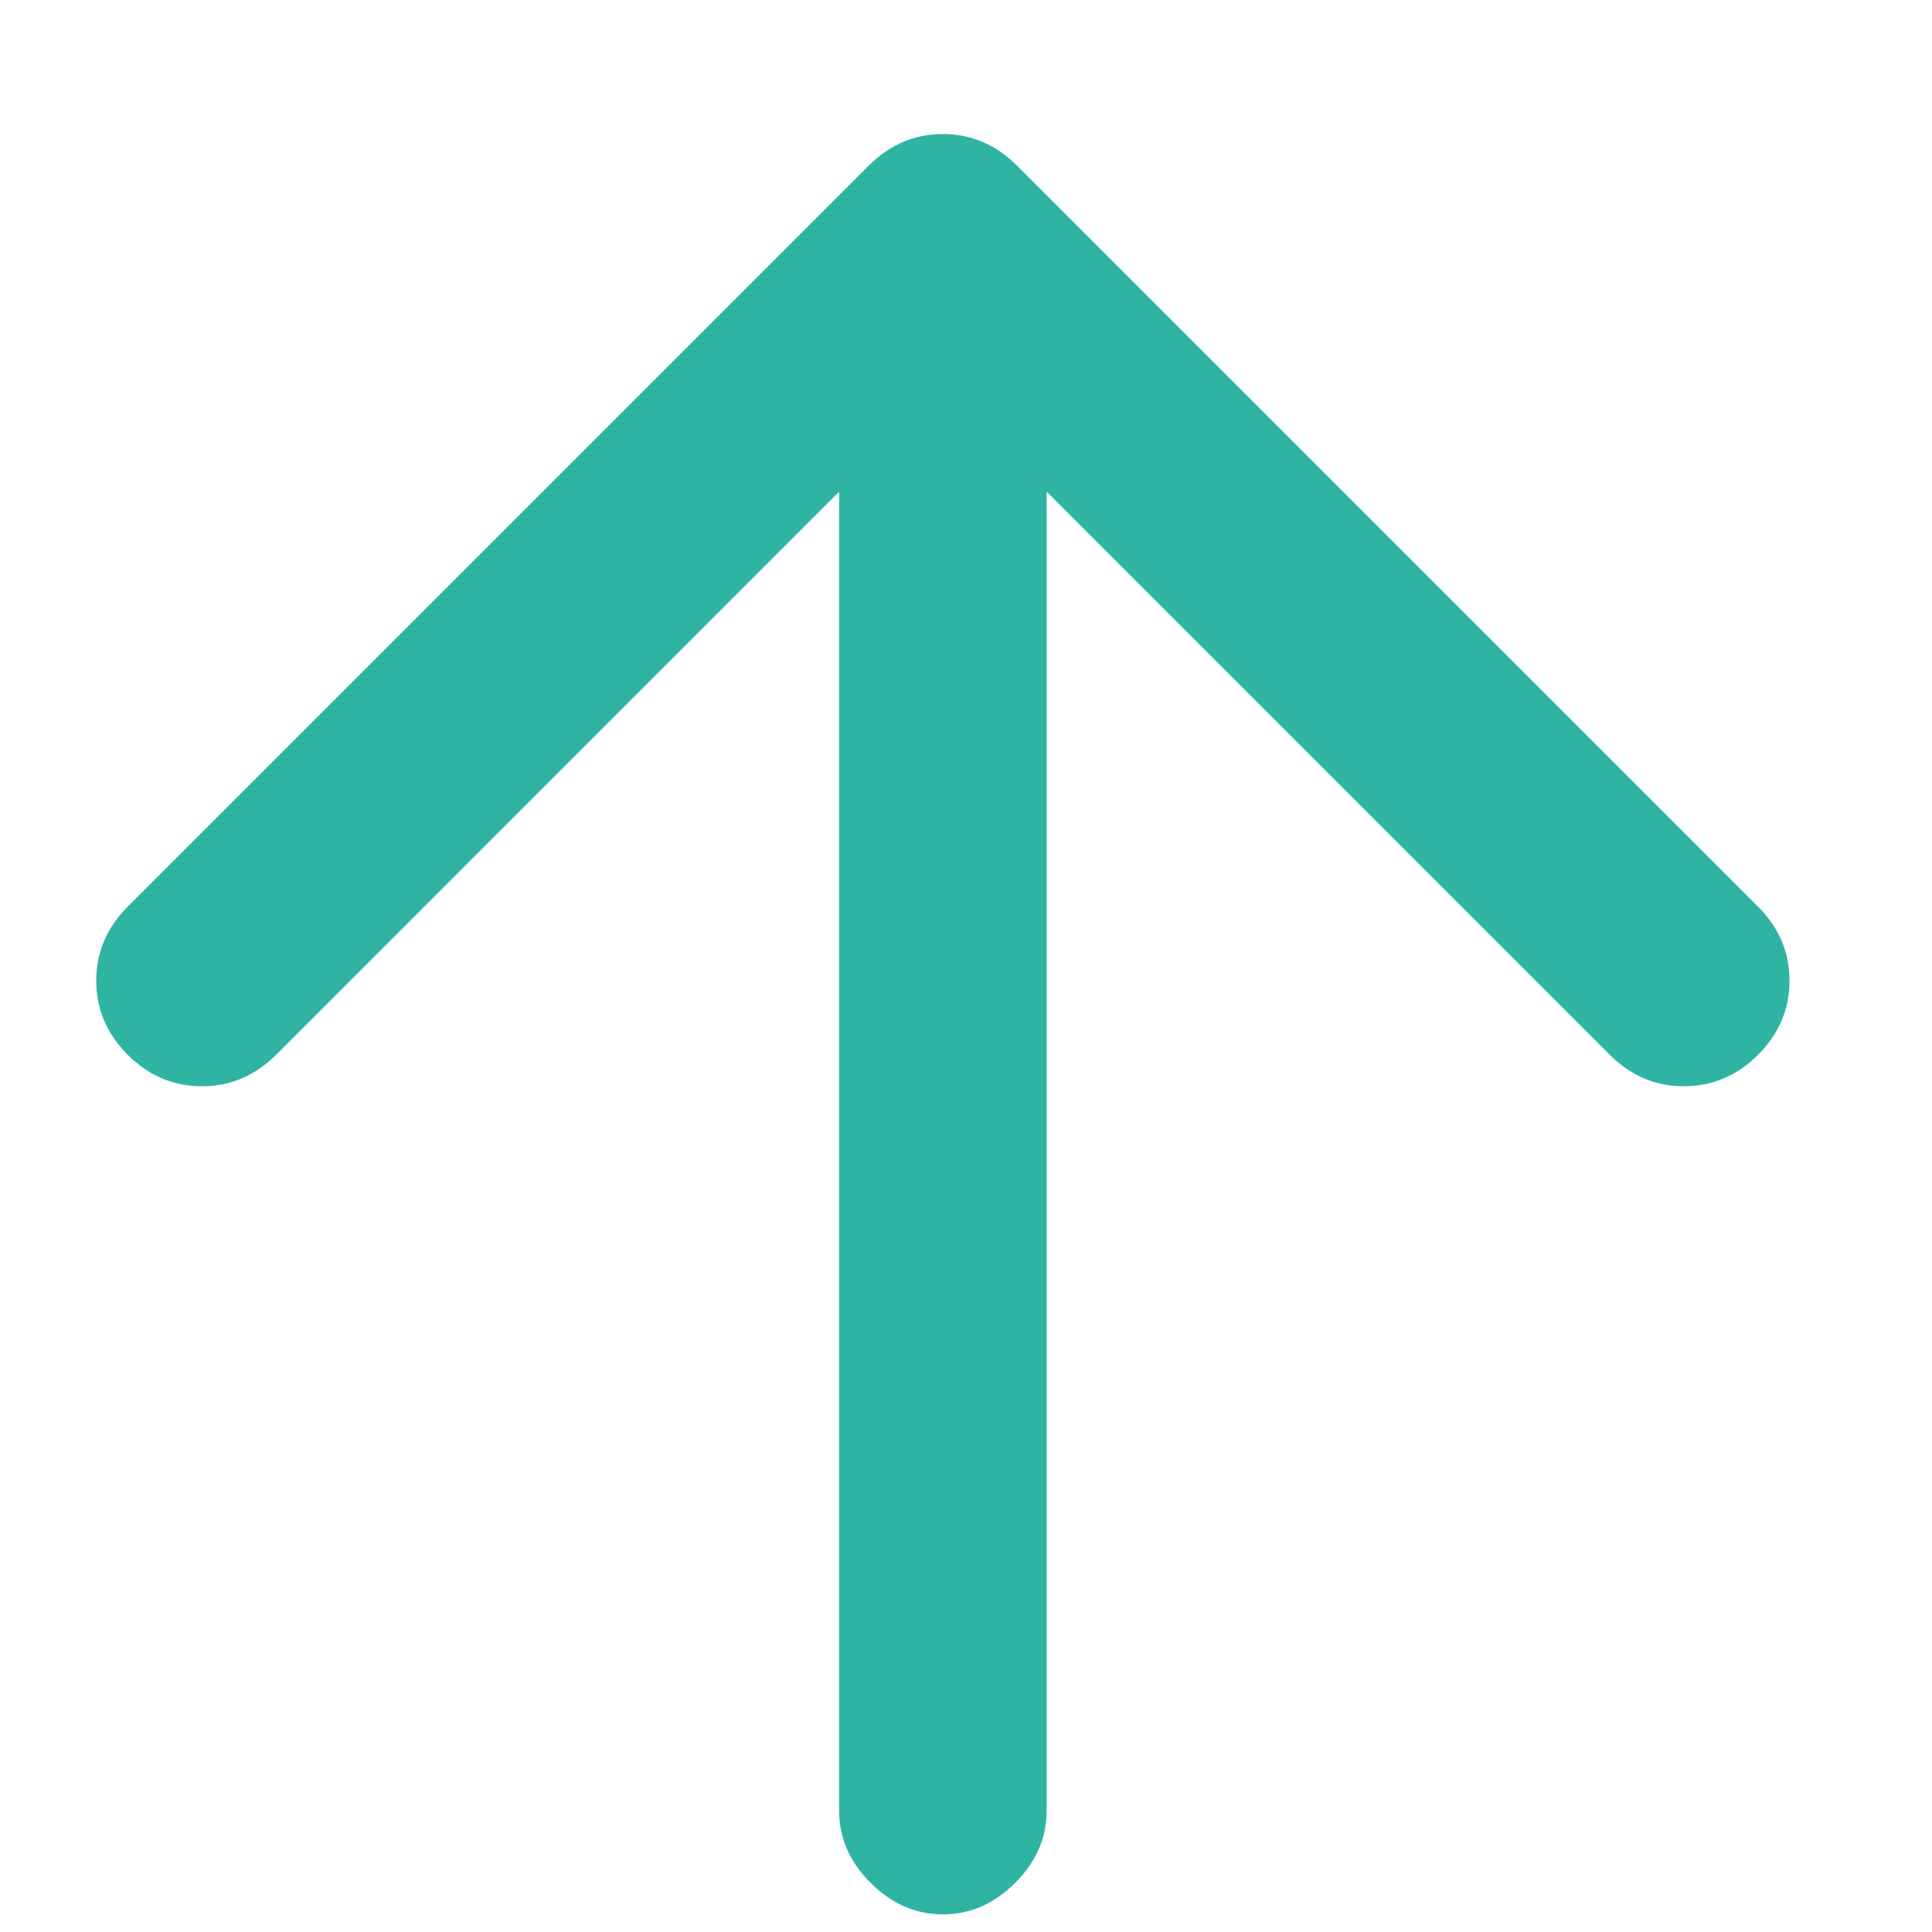 <svg width="16" height="16" viewBox="0 0 16 16" fill="none" xmlns="http://www.w3.org/2000/svg">
<g id="material-symbols:arrow-insert-rounded" clip-path="url(#clip0_2174_14869)">
<path id="Vector" d="M6.949 4.072L2.286 8.736C2.112 8.909 1.907 8.996 1.672 8.996C1.437 8.996 1.232 8.909 1.058 8.736C0.884 8.562 0.797 8.357 0.797 8.121C0.797 7.886 0.884 7.682 1.058 7.508L7.195 1.371C7.369 1.198 7.573 1.11 7.809 1.11C8.044 1.11 8.248 1.198 8.422 1.371L14.559 7.508C14.733 7.682 14.82 7.886 14.82 8.121C14.82 8.357 14.733 8.562 14.559 8.736C14.385 8.909 14.18 8.996 13.945 8.996C13.71 8.996 13.506 8.909 13.332 8.736L8.668 4.072L8.668 14.995C8.668 15.22 8.581 15.42 8.407 15.593C8.233 15.767 8.034 15.854 7.809 15.854C7.584 15.854 7.384 15.767 7.21 15.593C7.036 15.42 6.949 15.22 6.949 14.995L6.949 4.072Z" fill="#2FB4A4"/>
</g>
<defs>
<clipPath id="clip0_2174_14869">
<rect width="16" height="16" fill="white" transform="translate(16 16) rotate(-180)"/>
</clipPath>
</defs>
</svg>

